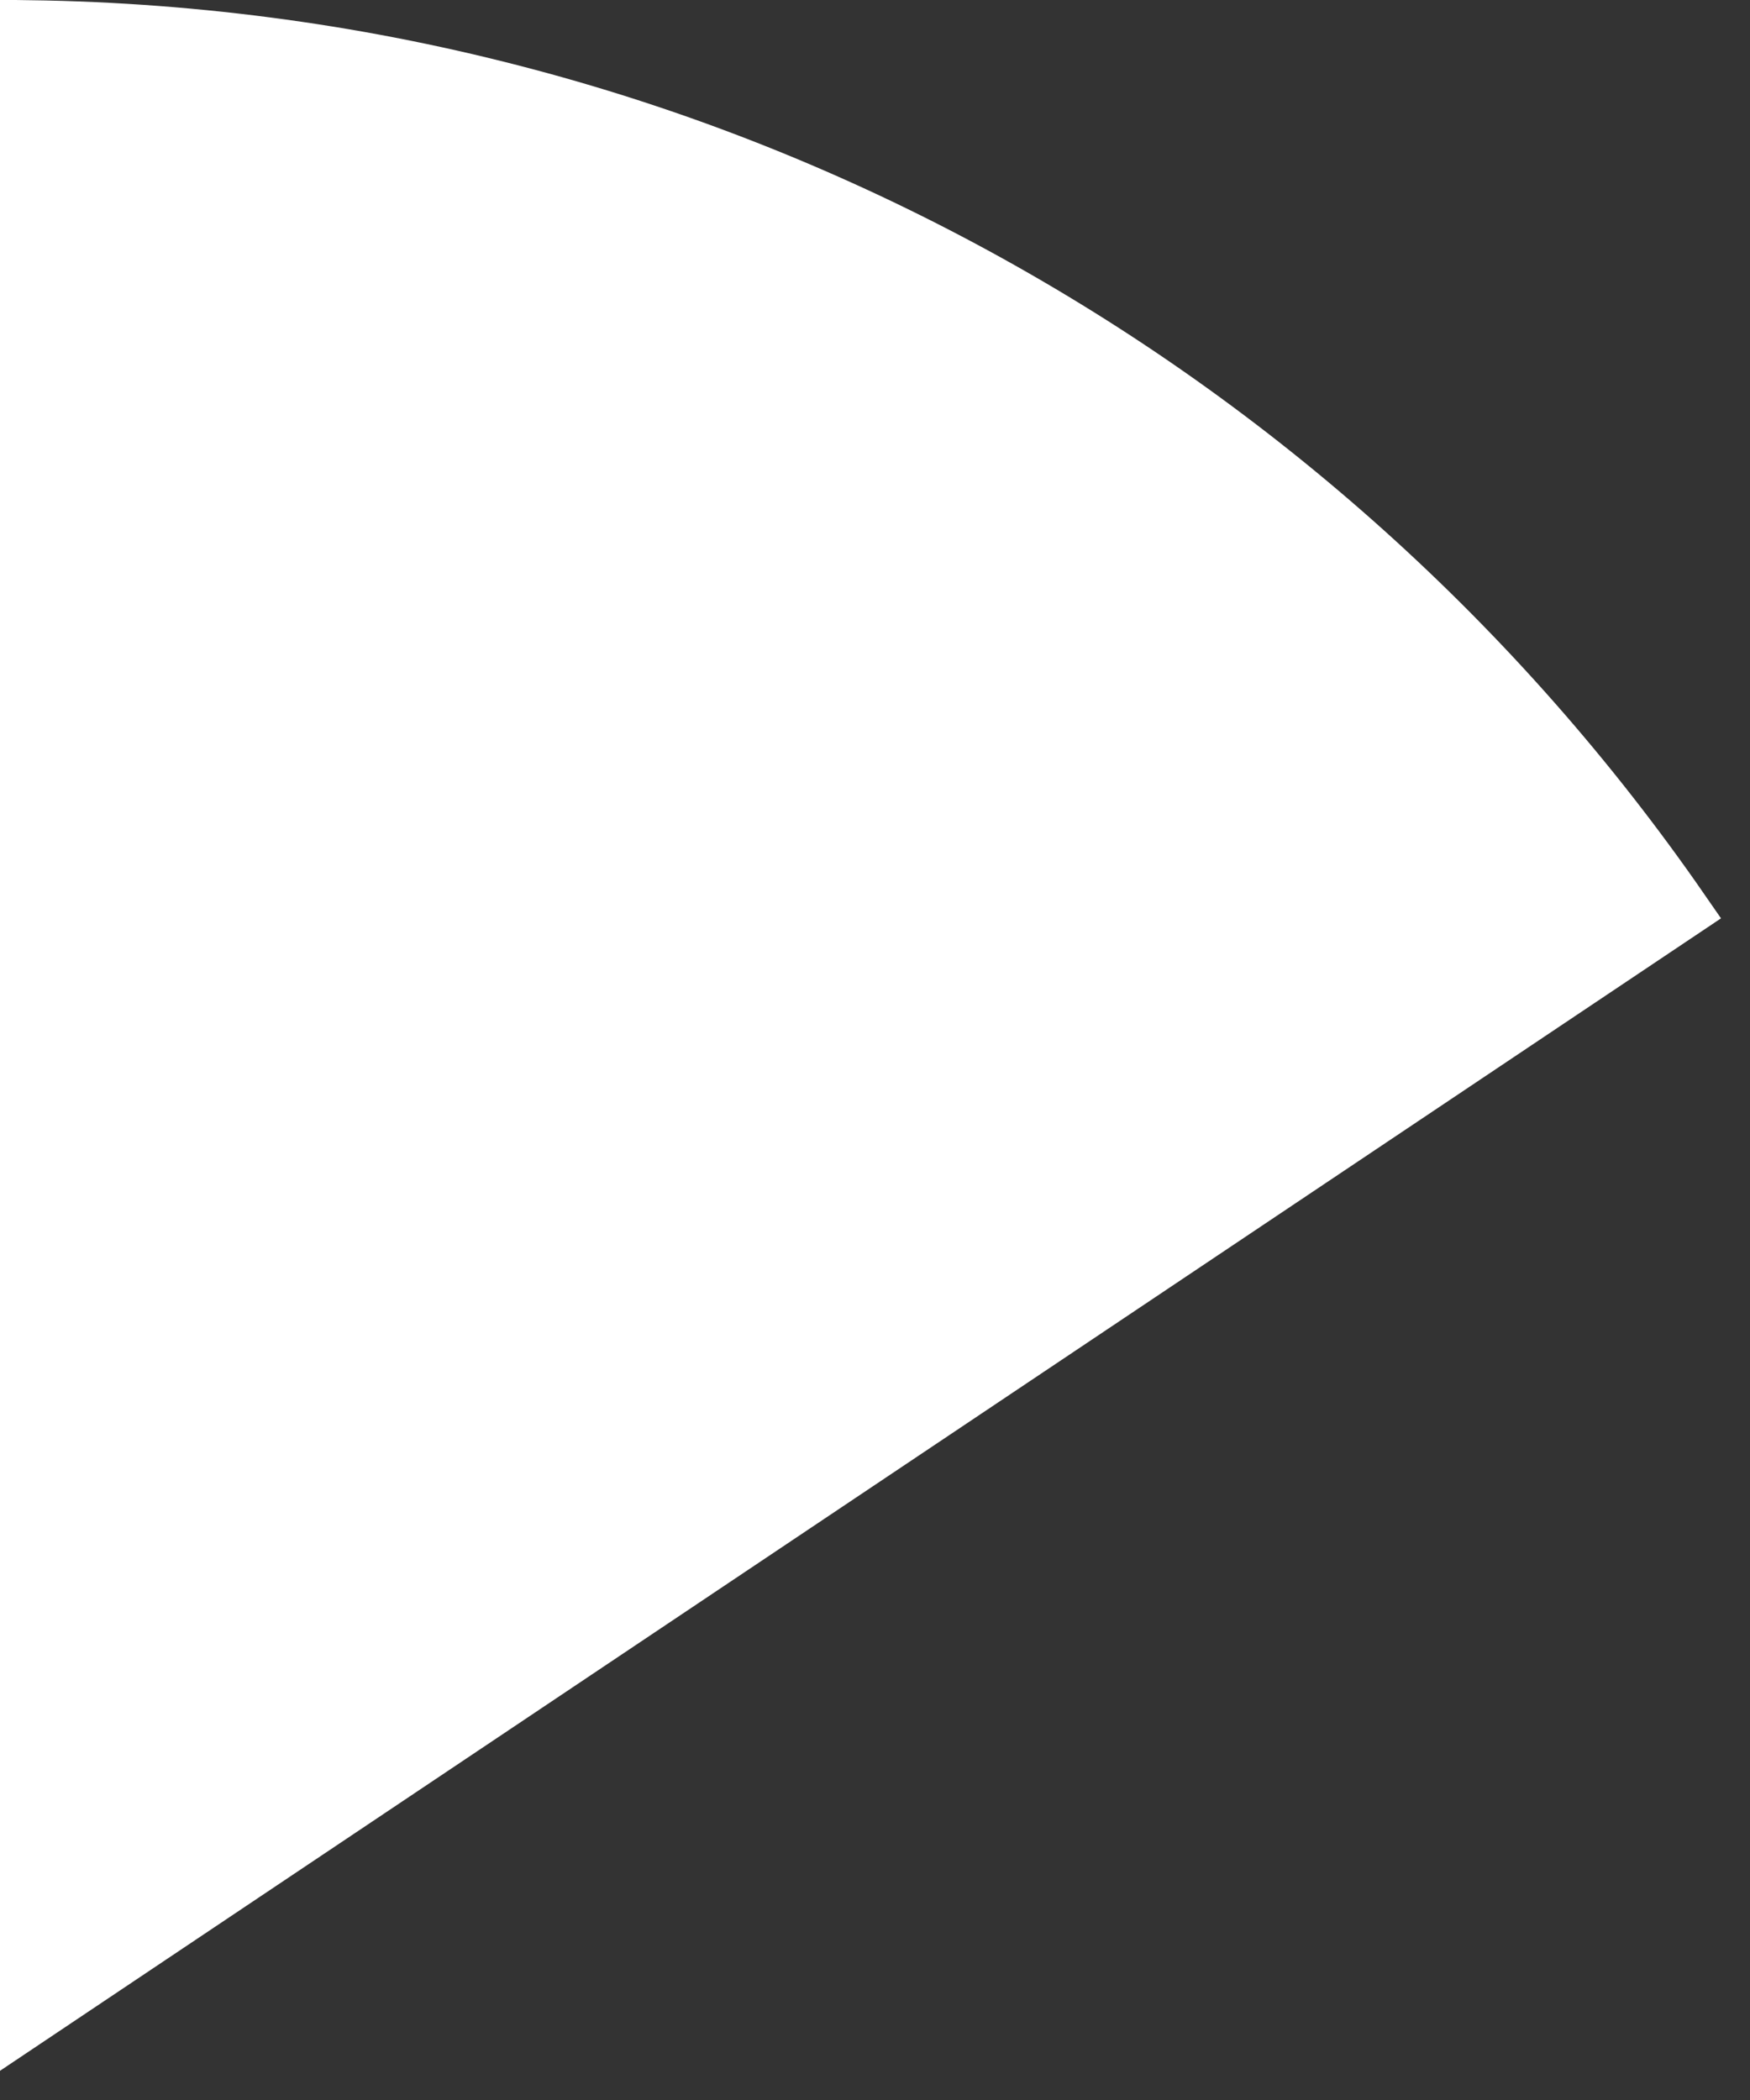 <?xml version="1.0" encoding="UTF-8"?> <svg xmlns="http://www.w3.org/2000/svg" width="30" height="36" viewBox="0 0 30 36" fill="none"><rect x="0" y="0" width="30" height="36" fill="#333333" stroke="none"/> <path d="M0.5 0.503C12.235 0.668 22.574 6.607 28.803 15.61L0.5 34.563V0.503Z" fill="white" stroke="white"></path> </svg> 